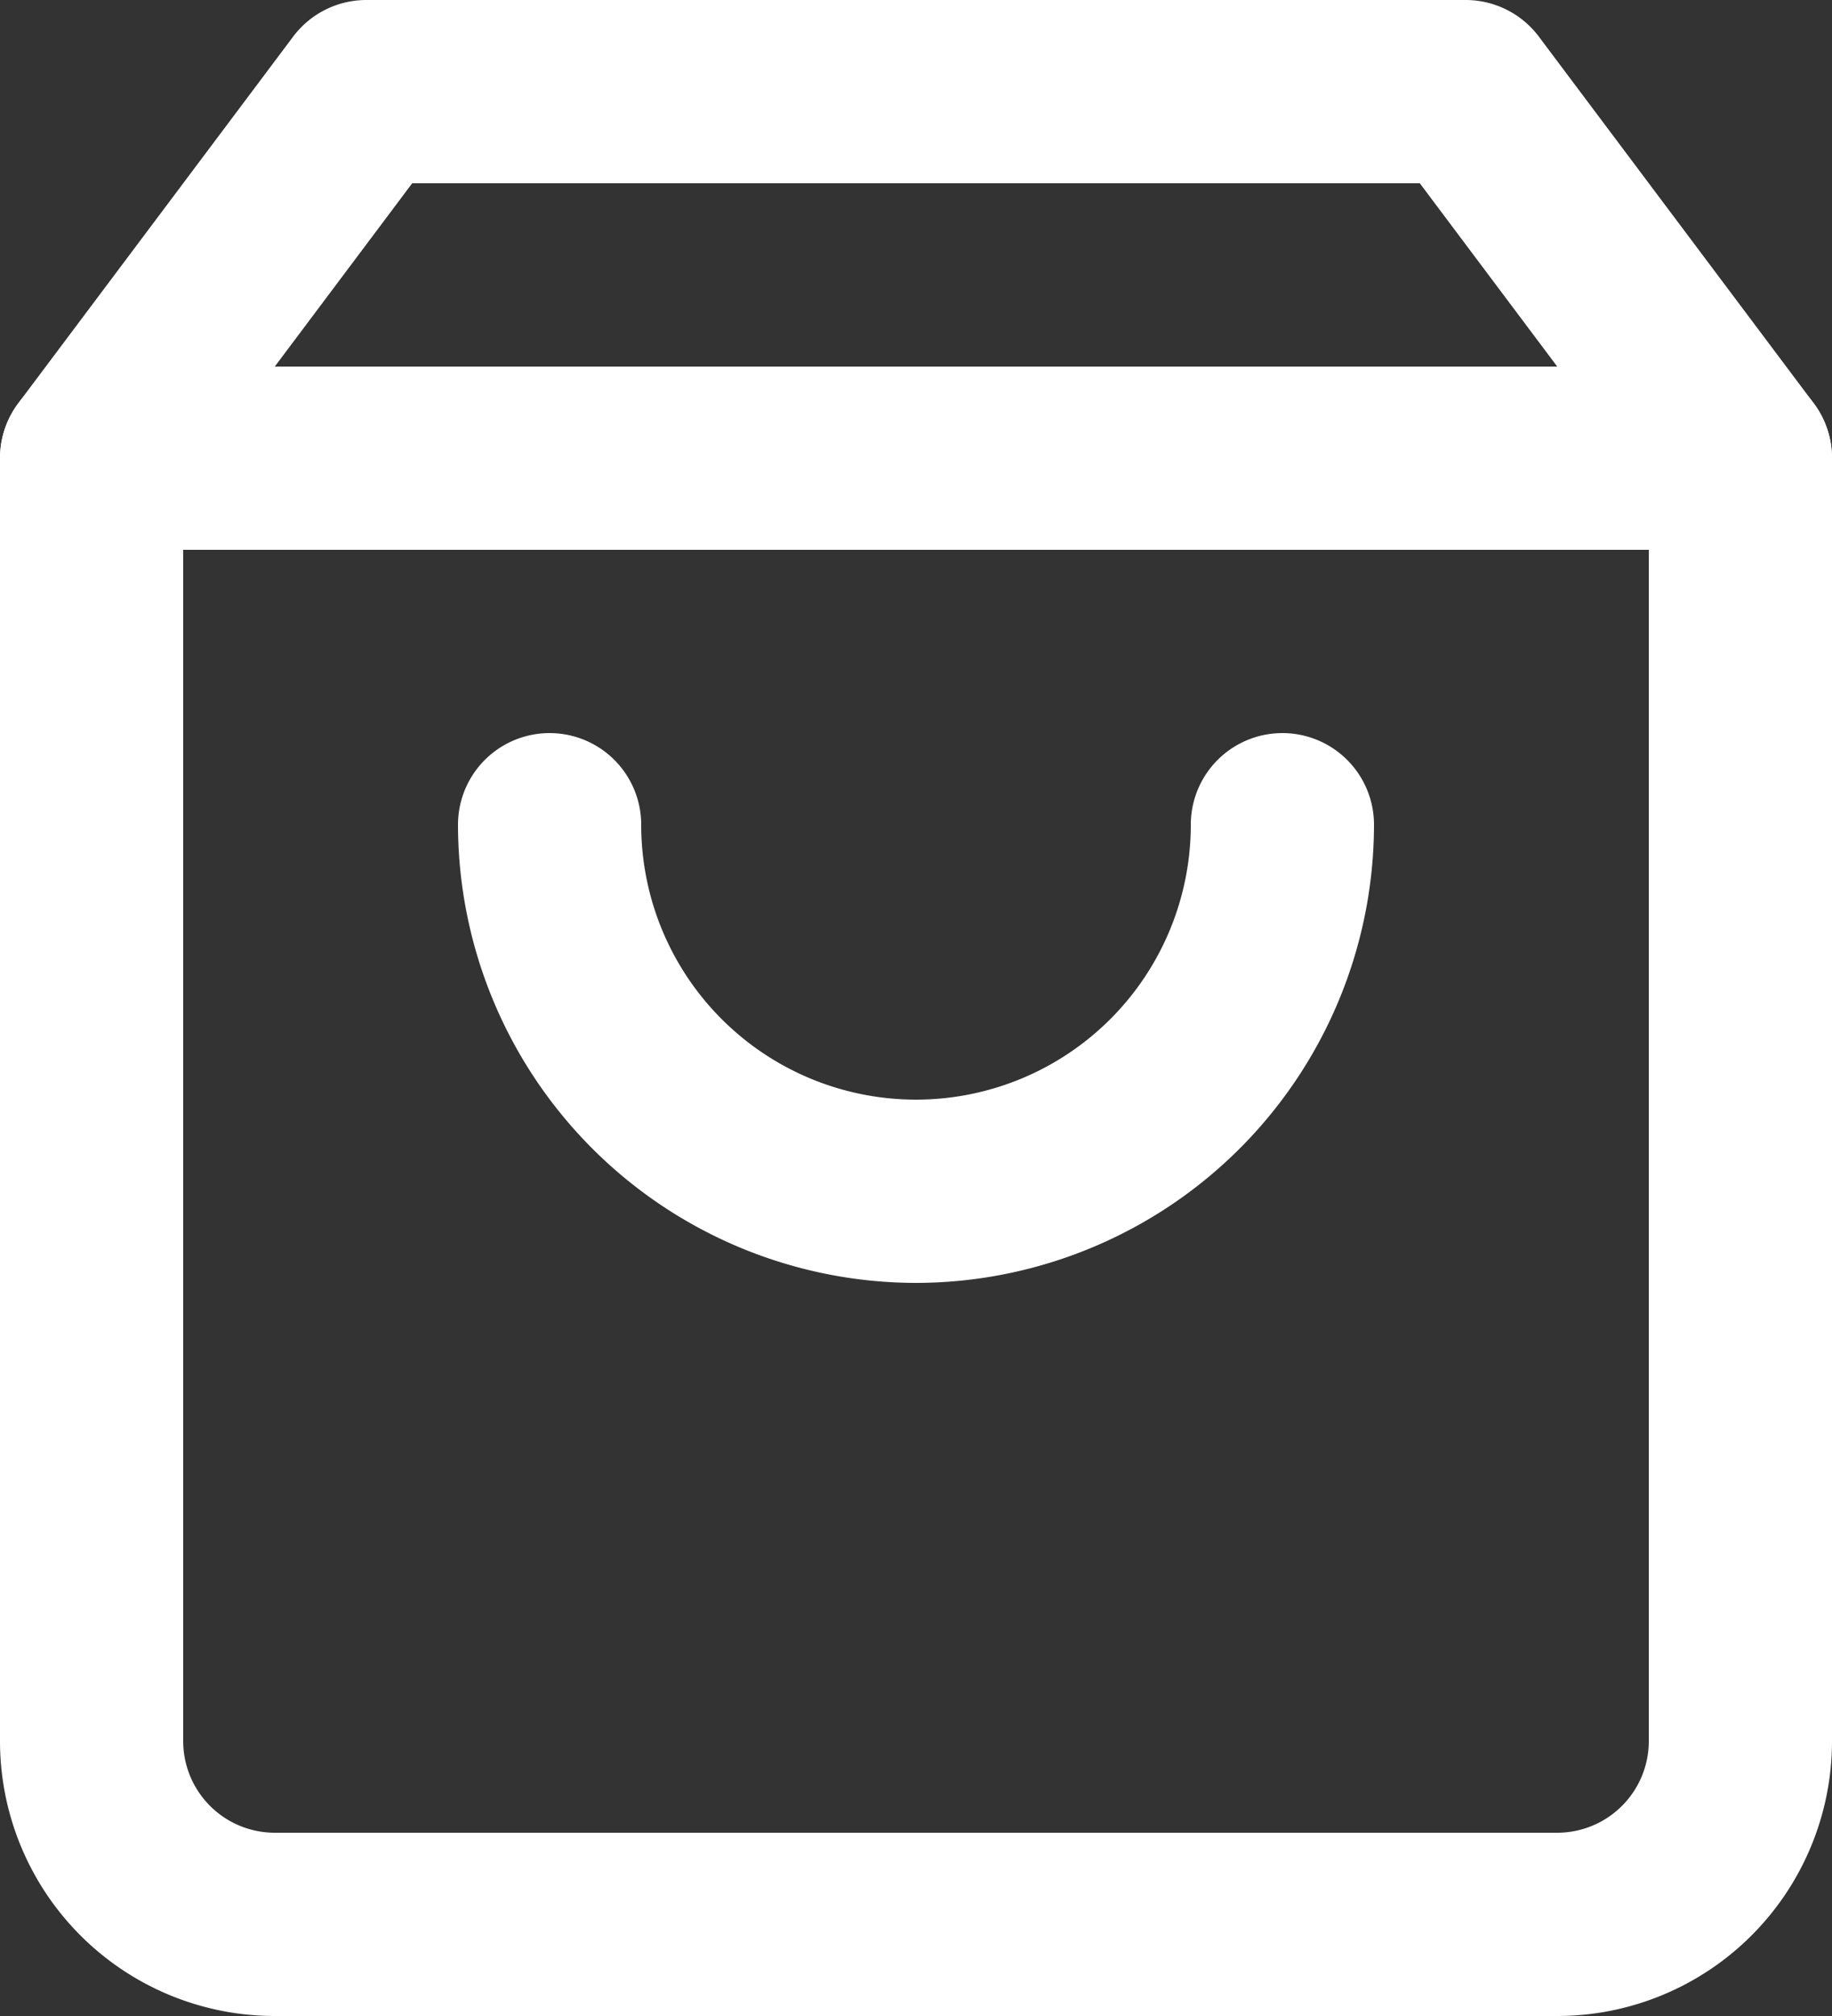 <svg xmlns="http://www.w3.org/2000/svg" width="20" height="22" viewBox="0 0 20 22"><rect x="0" y="0" width="20" height="22" fill="#333333" stroke="none"/><g transform="translate(-3.5 -2)"><path d="M7.5,2h12a1,1,0,0,1,.8.4l3,4a1,1,0,0,1,.2.6V21a3,3,0,0,1-3,3H6.5a3,3,0,0,1-3-3V7a1,1,0,0,1,.2-.6l3-4A1,1,0,0,1,7.5,2ZM19,4H8L5.5,7.333V21a1,1,0,0,0,1,1h14a1,1,0,0,0,1-1V7.333Z" transform="translate(0 0)" fill="#fff"/><path d="M22.5,10H4.5a1,1,0,0,1,0-2h18a1,1,0,0,1,0,2Z" transform="translate(0 -2)" fill="#fff"/><path d="M16,20a5.006,5.006,0,0,1-5-5,1,1,0,0,1,2,0,3,3,0,0,0,6,0,1,1,0,0,1,2,0A5.006,5.006,0,0,1,16,20Z" transform="translate(-2.5 -4)" fill="#fff"/></g></svg>